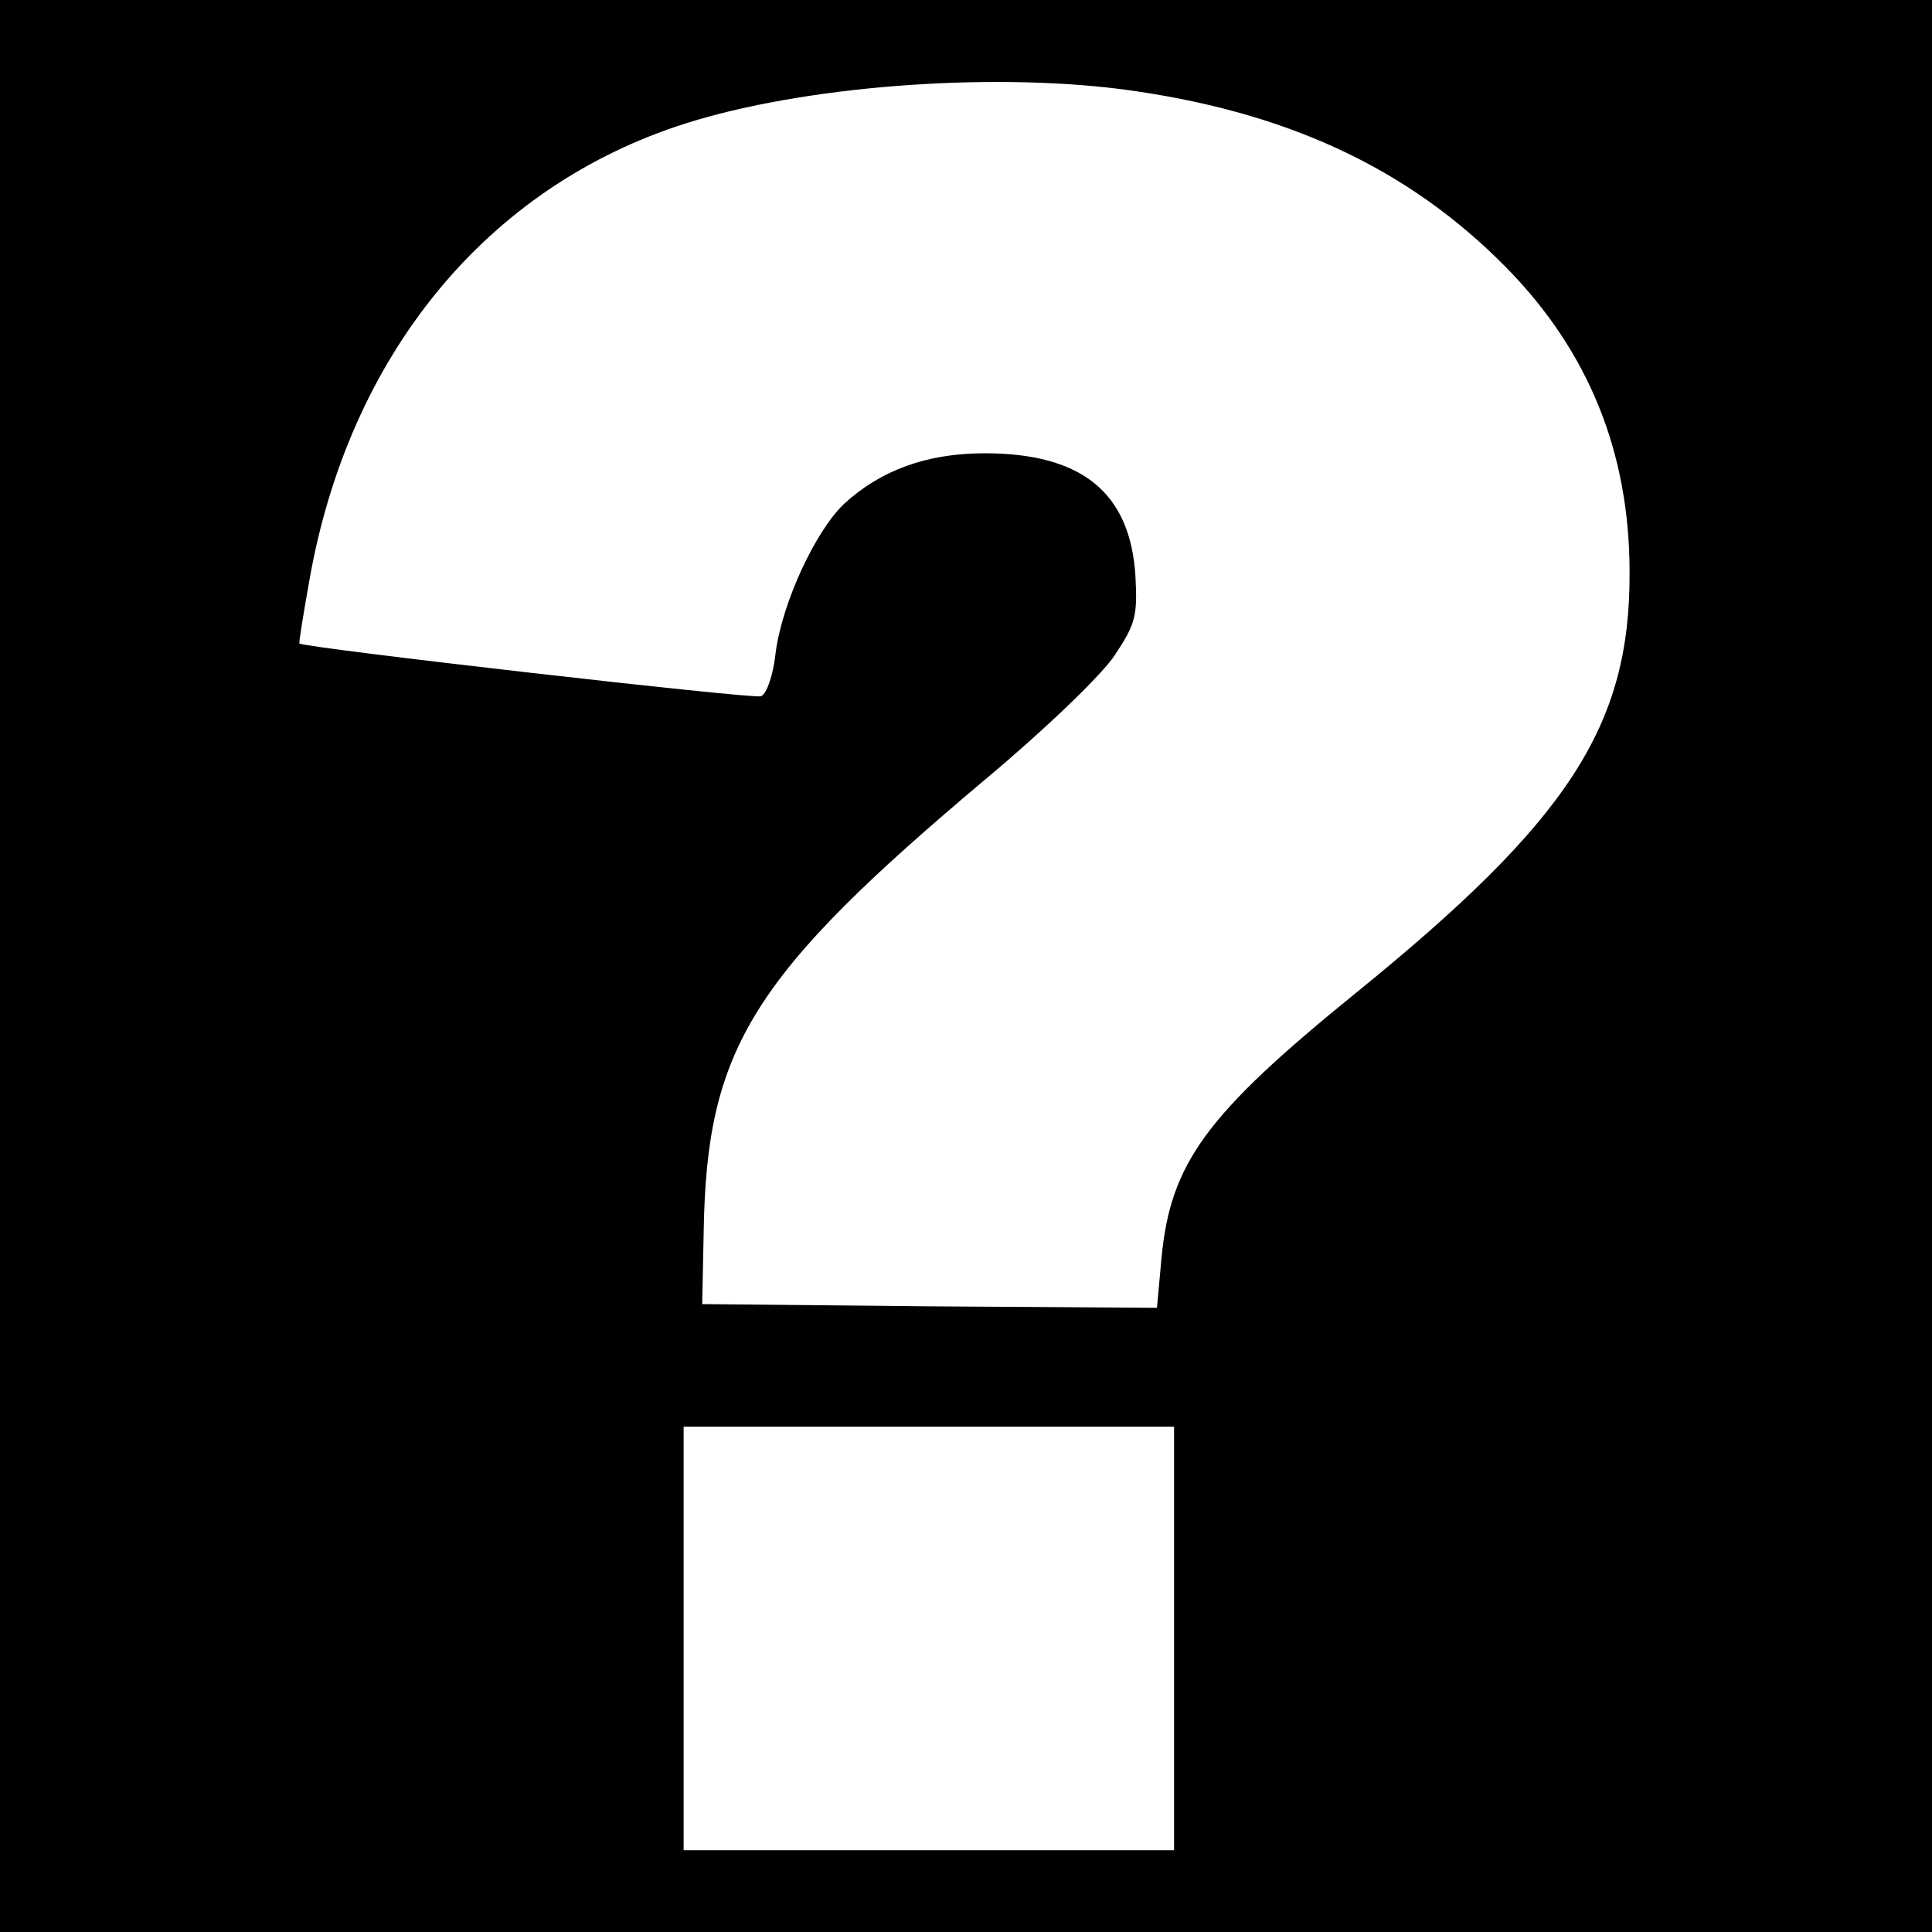 <?xml version="1.0" standalone="no"?>
<!DOCTYPE svg PUBLIC "-//W3C//DTD SVG 20010904//EN"
 "http://www.w3.org/TR/2001/REC-SVG-20010904/DTD/svg10.dtd">
<svg version="1.0" xmlns="http://www.w3.org/2000/svg"
 width="260pt" height="260pt" viewBox="0 0 260 260"
 preserveAspectRatio="xMidYMid meet">
<g transform="translate(0,260) scale(0.1,-0.1)"
fill="#000000" stroke="none">
<path d="M0 1300 l0 -1300 1300 0 1300 0 0 1300 0 1300 -1300 0 -1300 0 0
-1300z m1509 1180 c220 -29 385 -105 518 -240 111 -113 166 -249 166 -410 1
-207 -82 -334 -368 -566 -202 -164 -250 -229 -262 -358 l-6 -66 -306 2 -306 3
2 98 c4 247 65 344 380 609 79 66 156 140 173 166 28 42 31 53 28 107 -7 112
-72 165 -203 165 -78 0 -140 -23 -189 -68 -39 -37 -83 -133 -92 -199 -3 -30
-12 -57 -20 -60 -10 -4 -613 65 -621 71 -1 1 5 38 13 83 53 305 239 532 507
617 158 50 404 69 586 46z m71 -2085 l0 -285 -330 0 -330 0 0 285 0 285 330 0
330 0 0 -285z"/>
</g>
</svg>
